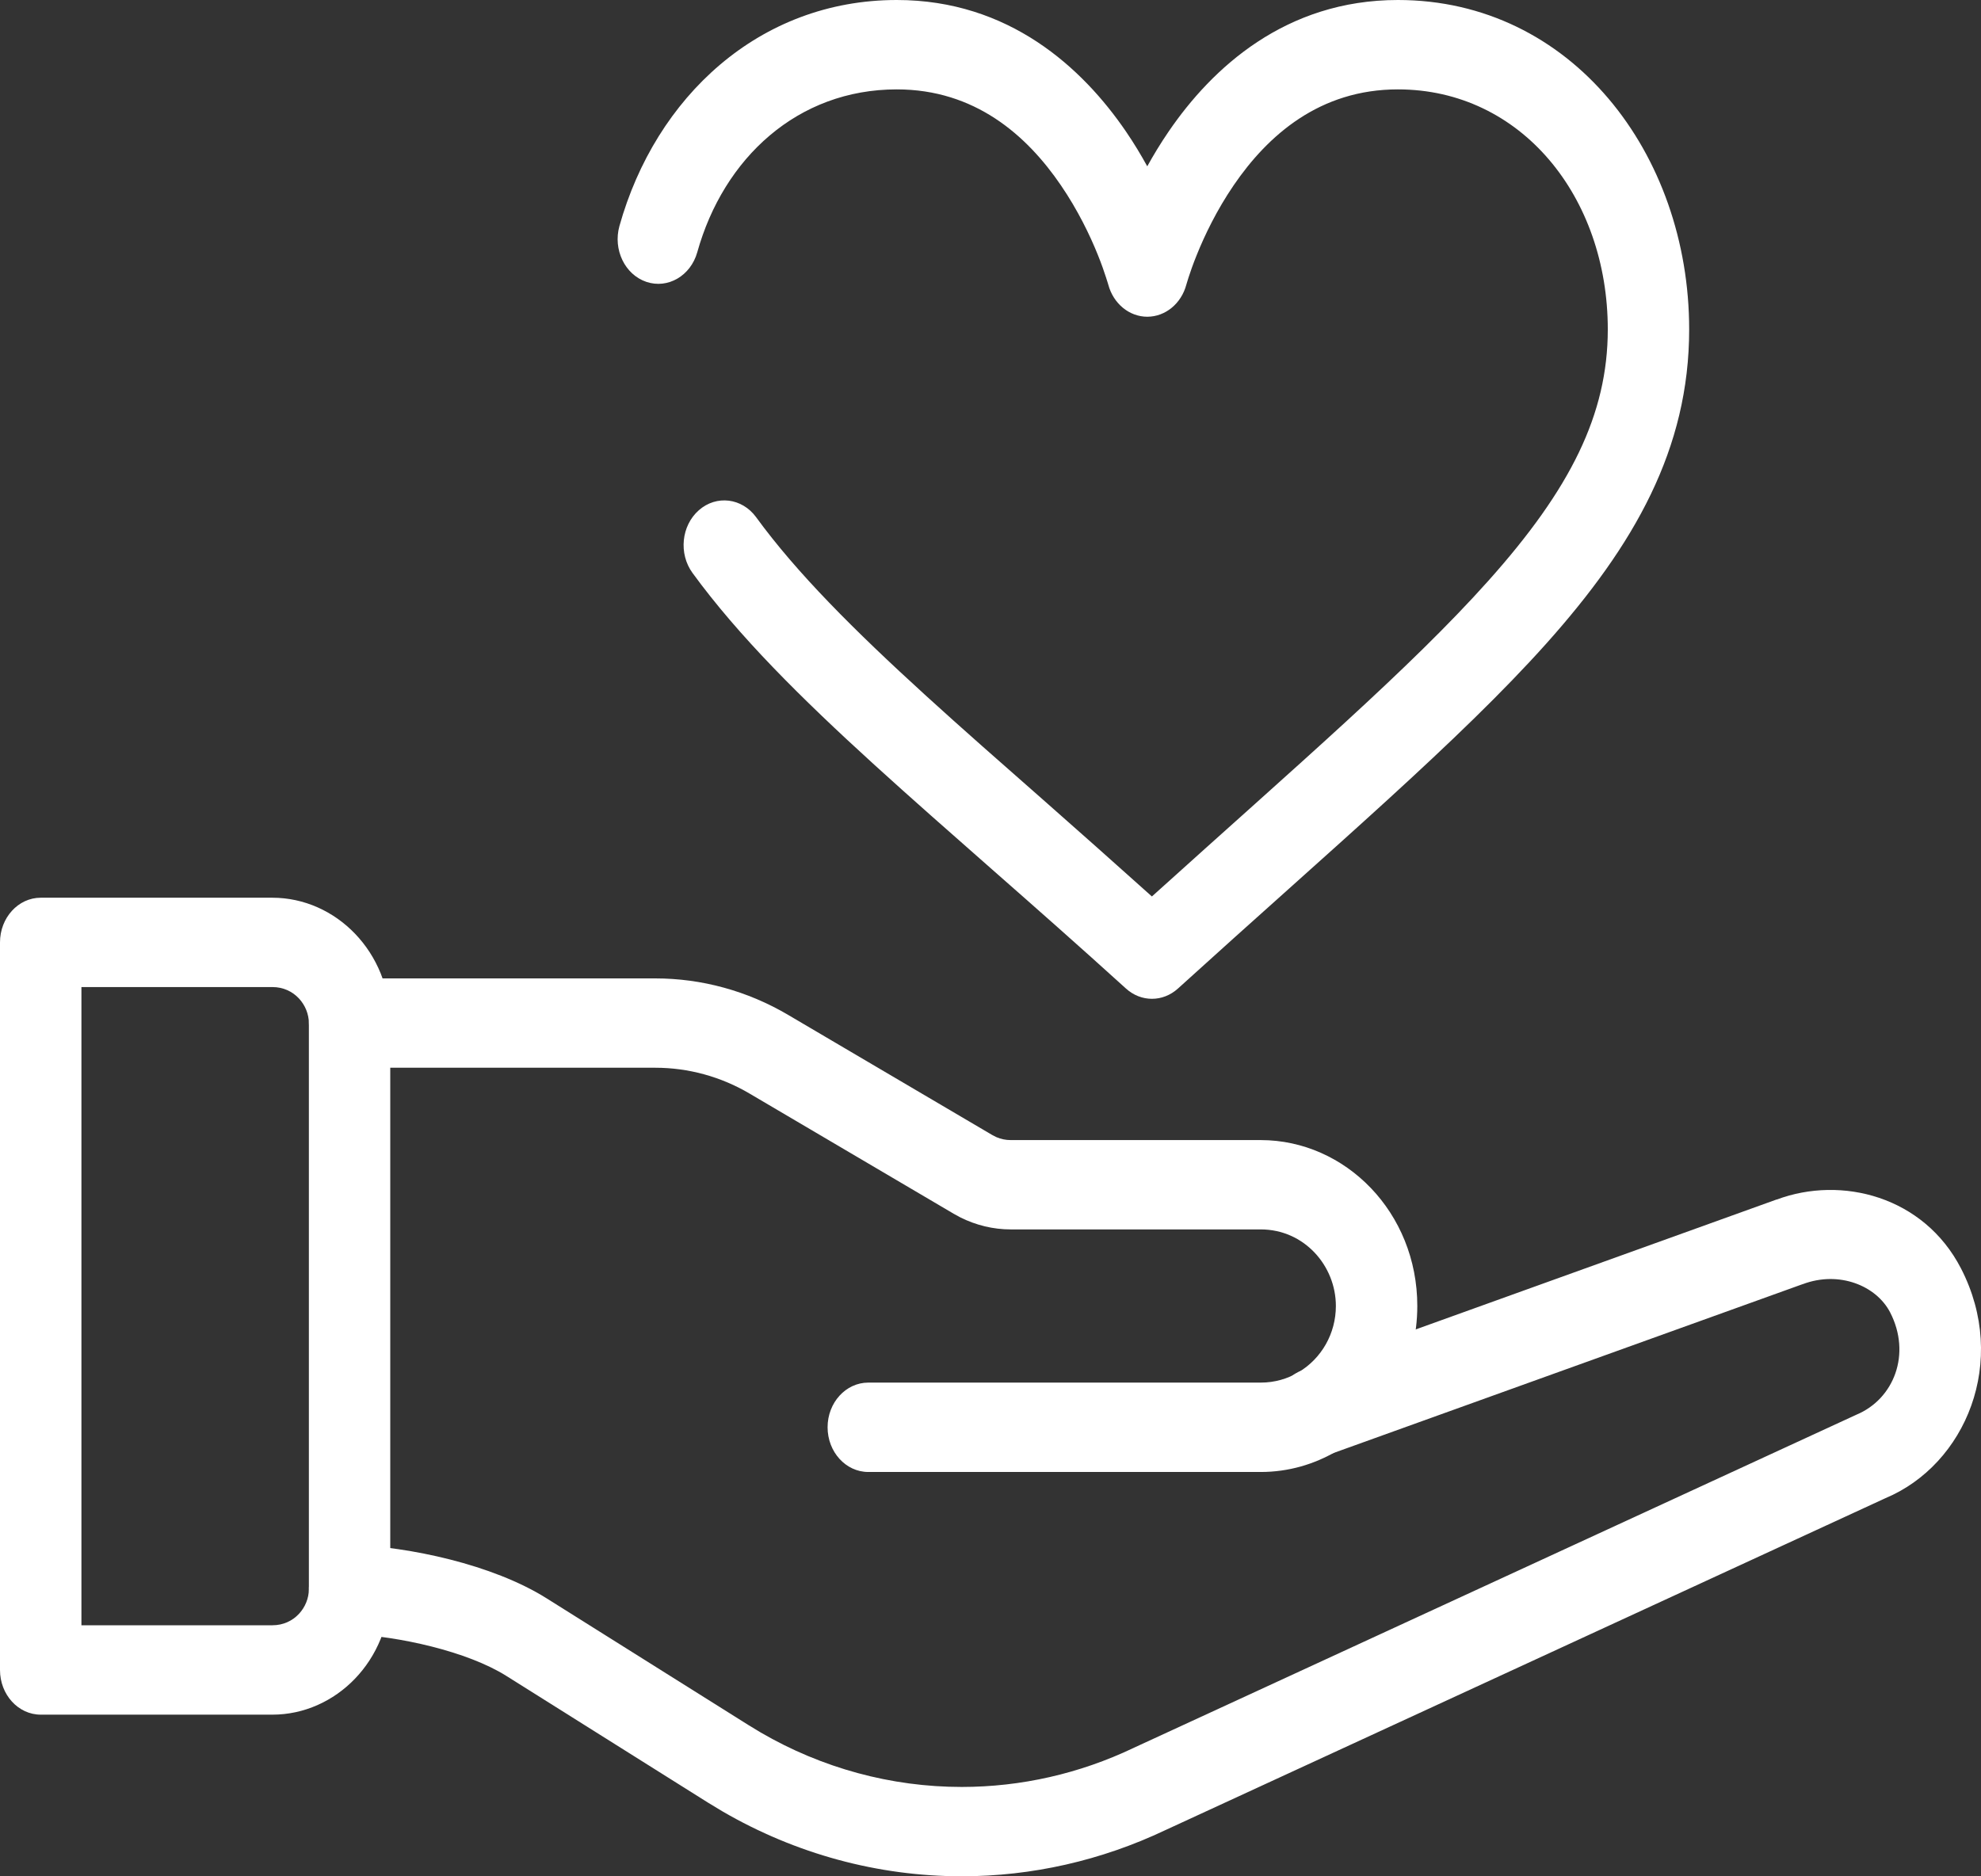 <svg width="38" height="36" viewBox="0 0 38 36" fill="none" xmlns="http://www.w3.org/2000/svg">
<rect x="0" y="0" width="38" height="36" fill="#333333" stroke="none"/>
<path d="M5.925 30.492C5.923 30.837 5.646 31.183 5.225 31.183H1.562V18.938H5.225C5.647 18.938 5.924 19.286 5.925 19.632V30.492ZM7.486 19.632C7.486 18.264 6.439 17.224 5.225 17.224H0.781C0.35 17.224 0 17.608 0 18.081V32.041C0 32.514 0.35 32.898 0.781 32.898H5.225C6.437 32.898 7.482 31.861 7.486 30.497V19.632Z" fill="white"/>
<path d="M18.448 35.999C19.794 35.999 21.125 35.697 22.353 35.114L36.166 28.745C37.706 28.1 38.536 26.12 37.616 24.336C36.902 22.953 35.325 22.551 34.082 23.015V23.013L24.982 26.29C24.572 26.437 24.349 26.921 24.483 27.371C24.617 27.821 25.059 28.065 25.468 27.918L34.568 24.642L34.579 24.639C35.277 24.375 35.992 24.667 36.257 25.18C36.667 25.975 36.333 26.841 35.61 27.143C35.602 27.147 35.594 27.15 35.586 27.154L21.749 33.534L21.741 33.538C20.708 34.03 19.585 34.285 18.448 34.285C17.095 34.285 15.768 33.924 14.592 33.24L14.359 33.099L10.485 30.666C9.439 30.009 7.84 29.679 6.734 29.637C6.303 29.62 5.941 29.991 5.926 30.464C5.912 30.937 6.249 31.334 6.679 31.351C7.651 31.388 8.968 31.687 9.71 32.153L13.583 34.587L13.861 34.755C15.265 35.571 16.843 35.999 18.448 35.999Z" fill="white"/>
<path d="M25.625 25.057C25.625 25.585 25.35 26.066 24.907 26.329L24.906 26.33C24.696 26.455 24.451 26.527 24.184 26.527H16.656C16.225 26.527 15.875 26.911 15.875 27.384C15.875 27.858 16.225 28.242 16.656 28.242H24.184C24.713 28.242 25.213 28.096 25.649 27.837L25.815 27.73C26.63 27.171 27.187 26.192 27.187 25.057C27.187 23.262 25.808 21.874 24.184 21.874H19.388C19.292 21.874 19.2 21.855 19.114 21.818L19.032 21.776L15.118 19.472C14.338 19.012 13.46 18.772 12.57 18.772H6.707C6.276 18.772 5.926 19.156 5.926 19.629C5.926 20.102 6.276 20.486 6.707 20.486H12.57C13.206 20.486 13.83 20.658 14.379 20.982L18.293 23.287L18.421 23.357C18.724 23.509 19.054 23.588 19.388 23.588H24.184C25.015 23.588 25.625 24.283 25.625 25.057Z" fill="white"/>
<path d="M30.841 6.321C30.84 7.95 30.125 9.381 28.55 11.143C27.044 12.829 24.889 14.678 22.096 17.2C21.368 16.546 20.673 15.93 20.014 15.349C19.204 14.637 18.452 13.977 17.763 13.349C16.378 12.087 15.282 10.991 14.504 9.923C14.234 9.553 13.742 9.493 13.406 9.789C13.069 10.085 13.015 10.624 13.284 10.993C14.168 12.206 15.368 13.395 16.766 14.668C17.468 15.307 18.23 15.977 19.037 16.687C19.846 17.398 20.701 18.152 21.599 18.967C21.888 19.229 22.306 19.229 22.595 18.967C25.555 16.28 27.995 14.212 29.665 12.344C31.353 10.454 32.402 8.612 32.402 6.321C32.402 2.943 30.141 0 26.815 0C24.661 0 23.252 1.301 22.417 2.524C22.263 2.749 22.127 2.974 22.007 3.191C21.888 2.975 21.753 2.749 21.599 2.524C20.764 1.301 19.355 0 17.202 0C14.565 0 12.575 1.862 11.882 4.337C11.756 4.789 11.987 5.269 12.399 5.408C12.811 5.547 13.248 5.292 13.375 4.84C13.882 3.027 15.304 1.715 17.202 1.715C18.7 1.715 19.695 2.594 20.349 3.553C20.677 4.033 20.909 4.518 21.057 4.885C21.131 5.067 21.182 5.218 21.215 5.32C21.232 5.37 21.244 5.409 21.251 5.433C21.254 5.445 21.256 5.453 21.258 5.457L21.259 5.46C21.356 5.825 21.661 6.077 22.008 6.077C22.355 6.076 22.66 5.825 22.757 5.46C22.757 5.459 22.758 5.458 22.758 5.457C22.759 5.453 22.762 5.445 22.765 5.433C22.772 5.409 22.784 5.37 22.8 5.32C22.833 5.218 22.885 5.067 22.959 4.885C23.107 4.518 23.338 4.033 23.666 3.553C24.321 2.594 25.316 1.715 26.815 1.715C29.178 1.715 30.841 3.775 30.841 6.321Z" fill="white"/>
</svg>

